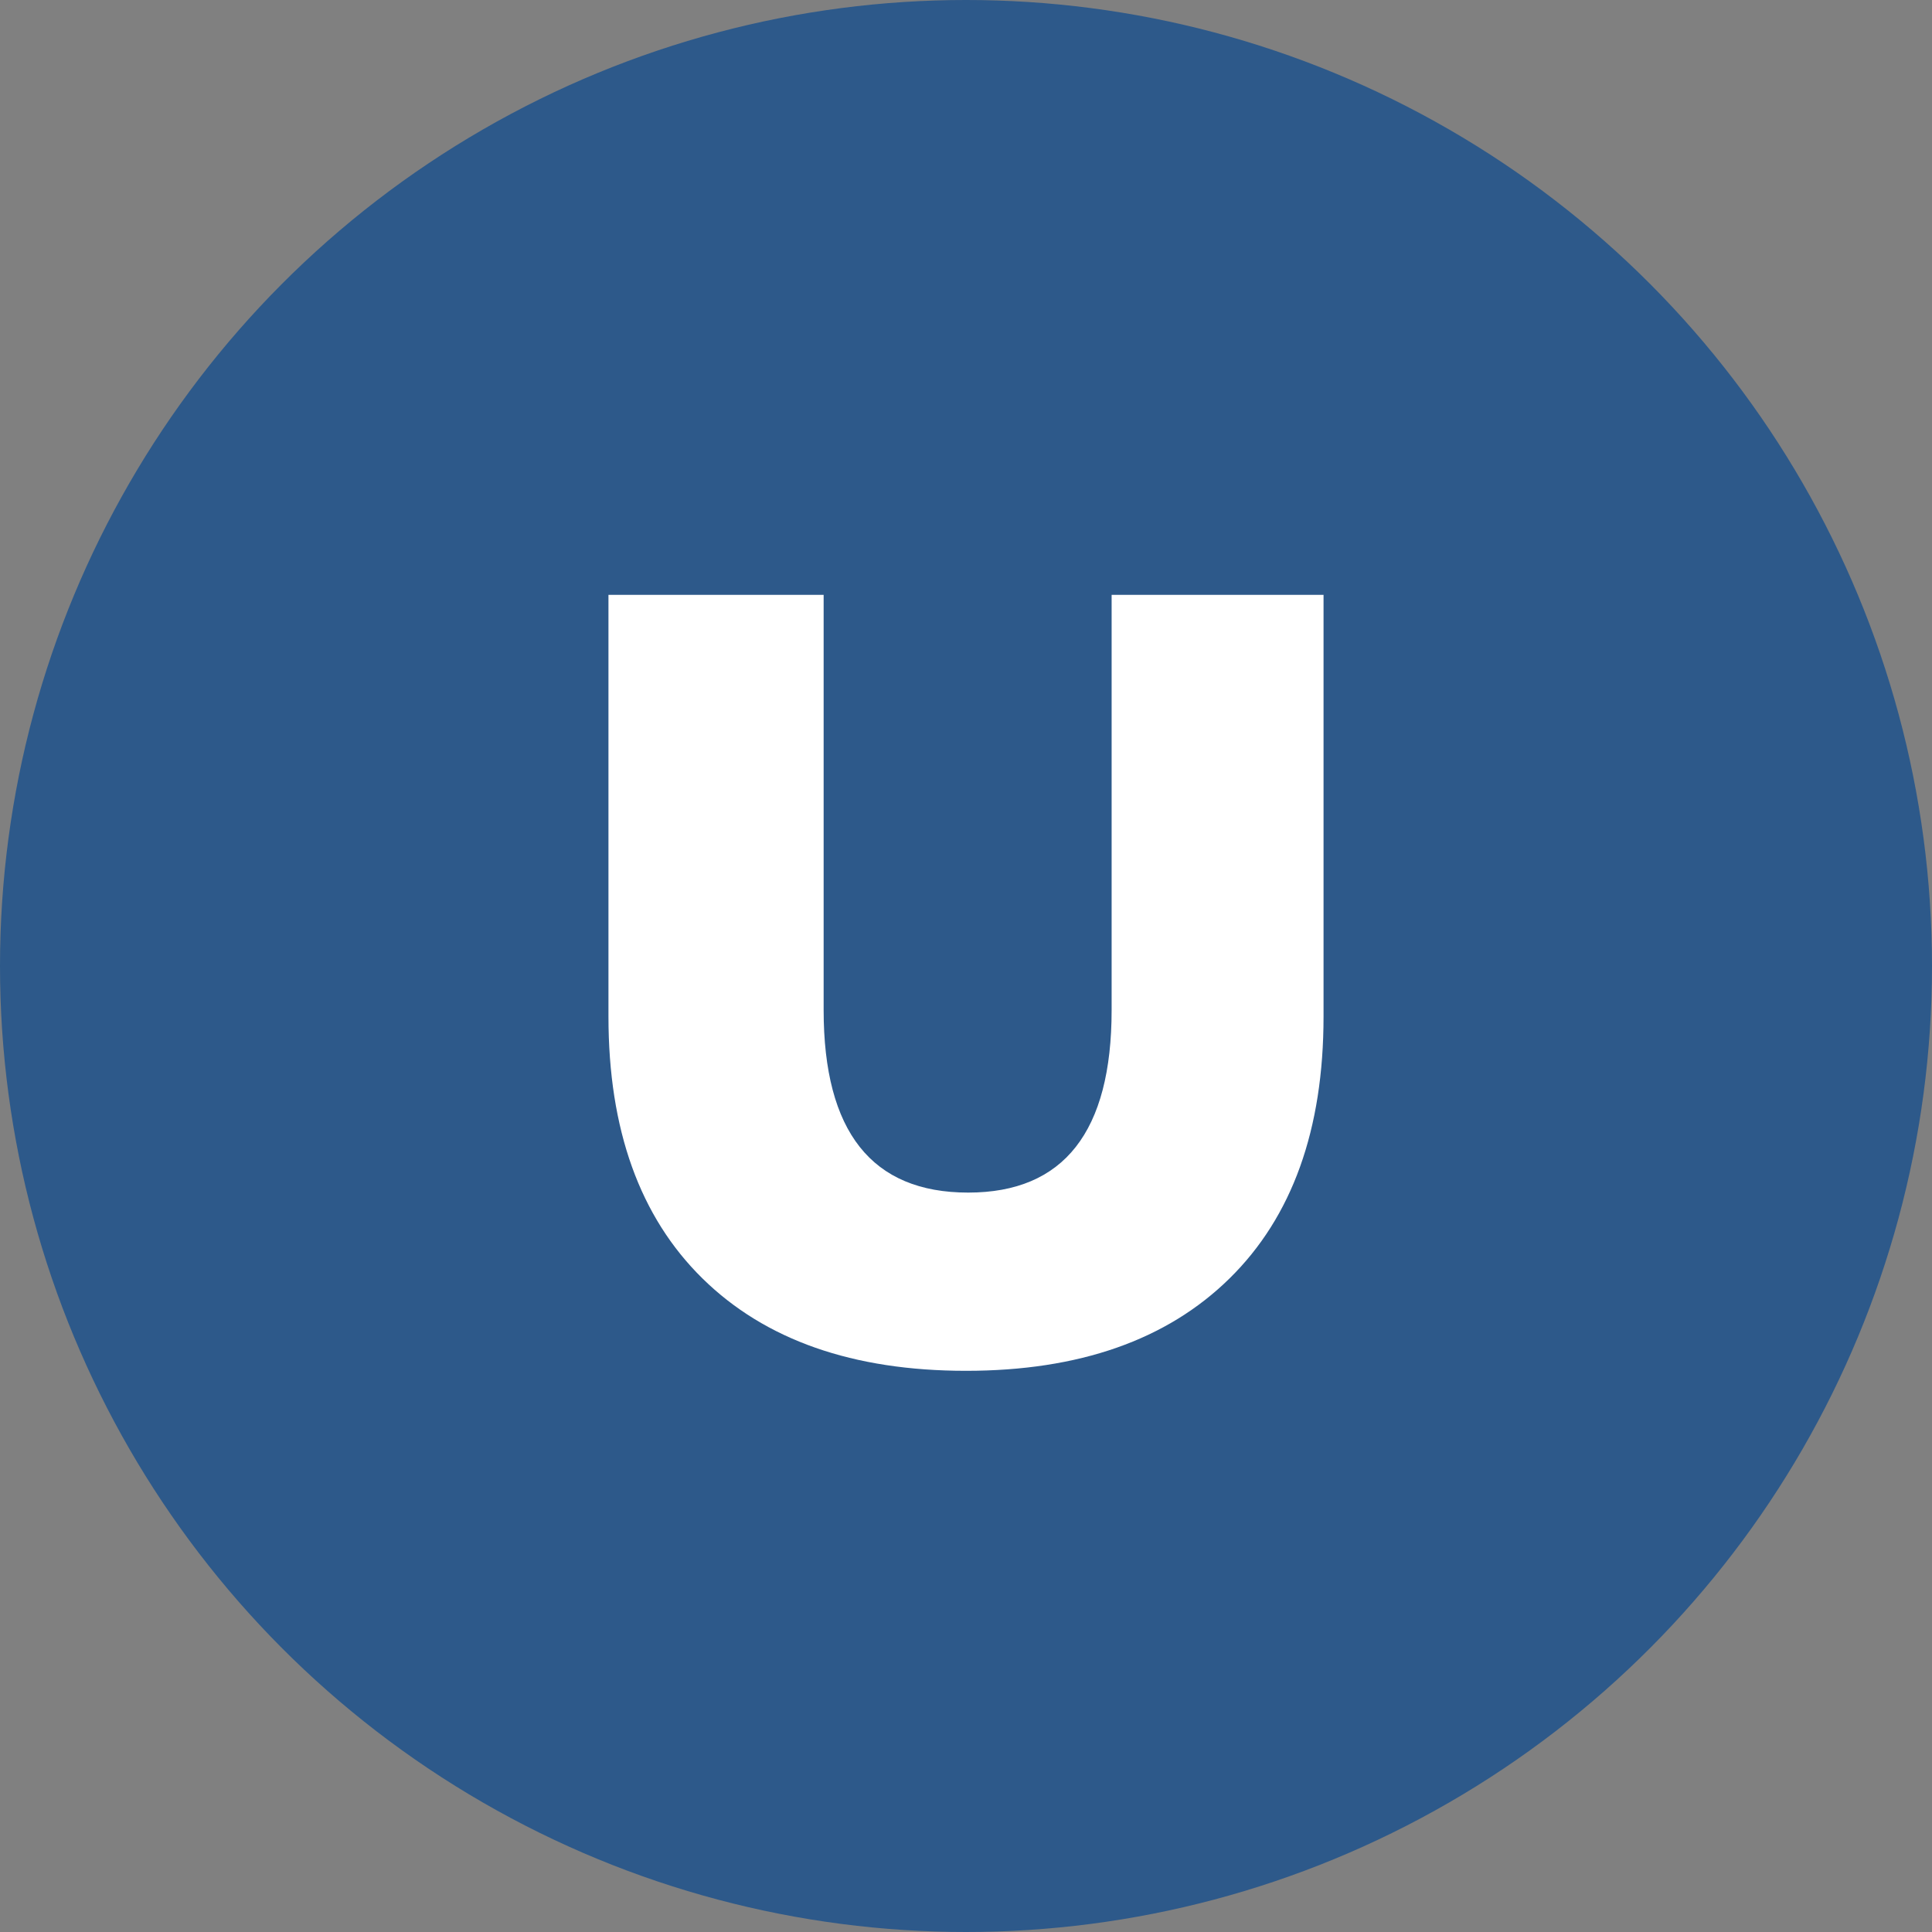 <svg viewBox="0 0 320 320" xmlns="http://www.w3.org/2000/svg"><rect x="0" y="0" width="320" height="320" fill="#808080" stroke="none"/><circle fill="#2d598a" cx="160" cy="160" r="160"/><path fill="white" d="M160 227.05L160 227.05Q131.92 227.05 116.35 211.75L116.35 211.75L116.35 211.75Q100.78 196.45 100.78 168.37L100.78 168.37L100.78 98.53L136.42 98.53L136.42 167.29L136.42 167.29Q136.42 197.53 160.36 197.53L160.36 197.53L160.36 197.53Q184.12 197.53 184.12 167.29L184.12 167.29L184.12 98.53L219.22 98.53L219.22 168.37L219.22 168.37Q219.22 196.45 203.65 211.75L203.65 211.75L203.65 211.75Q188.08 227.05 160 227.05L160 227.05Z"/></svg>